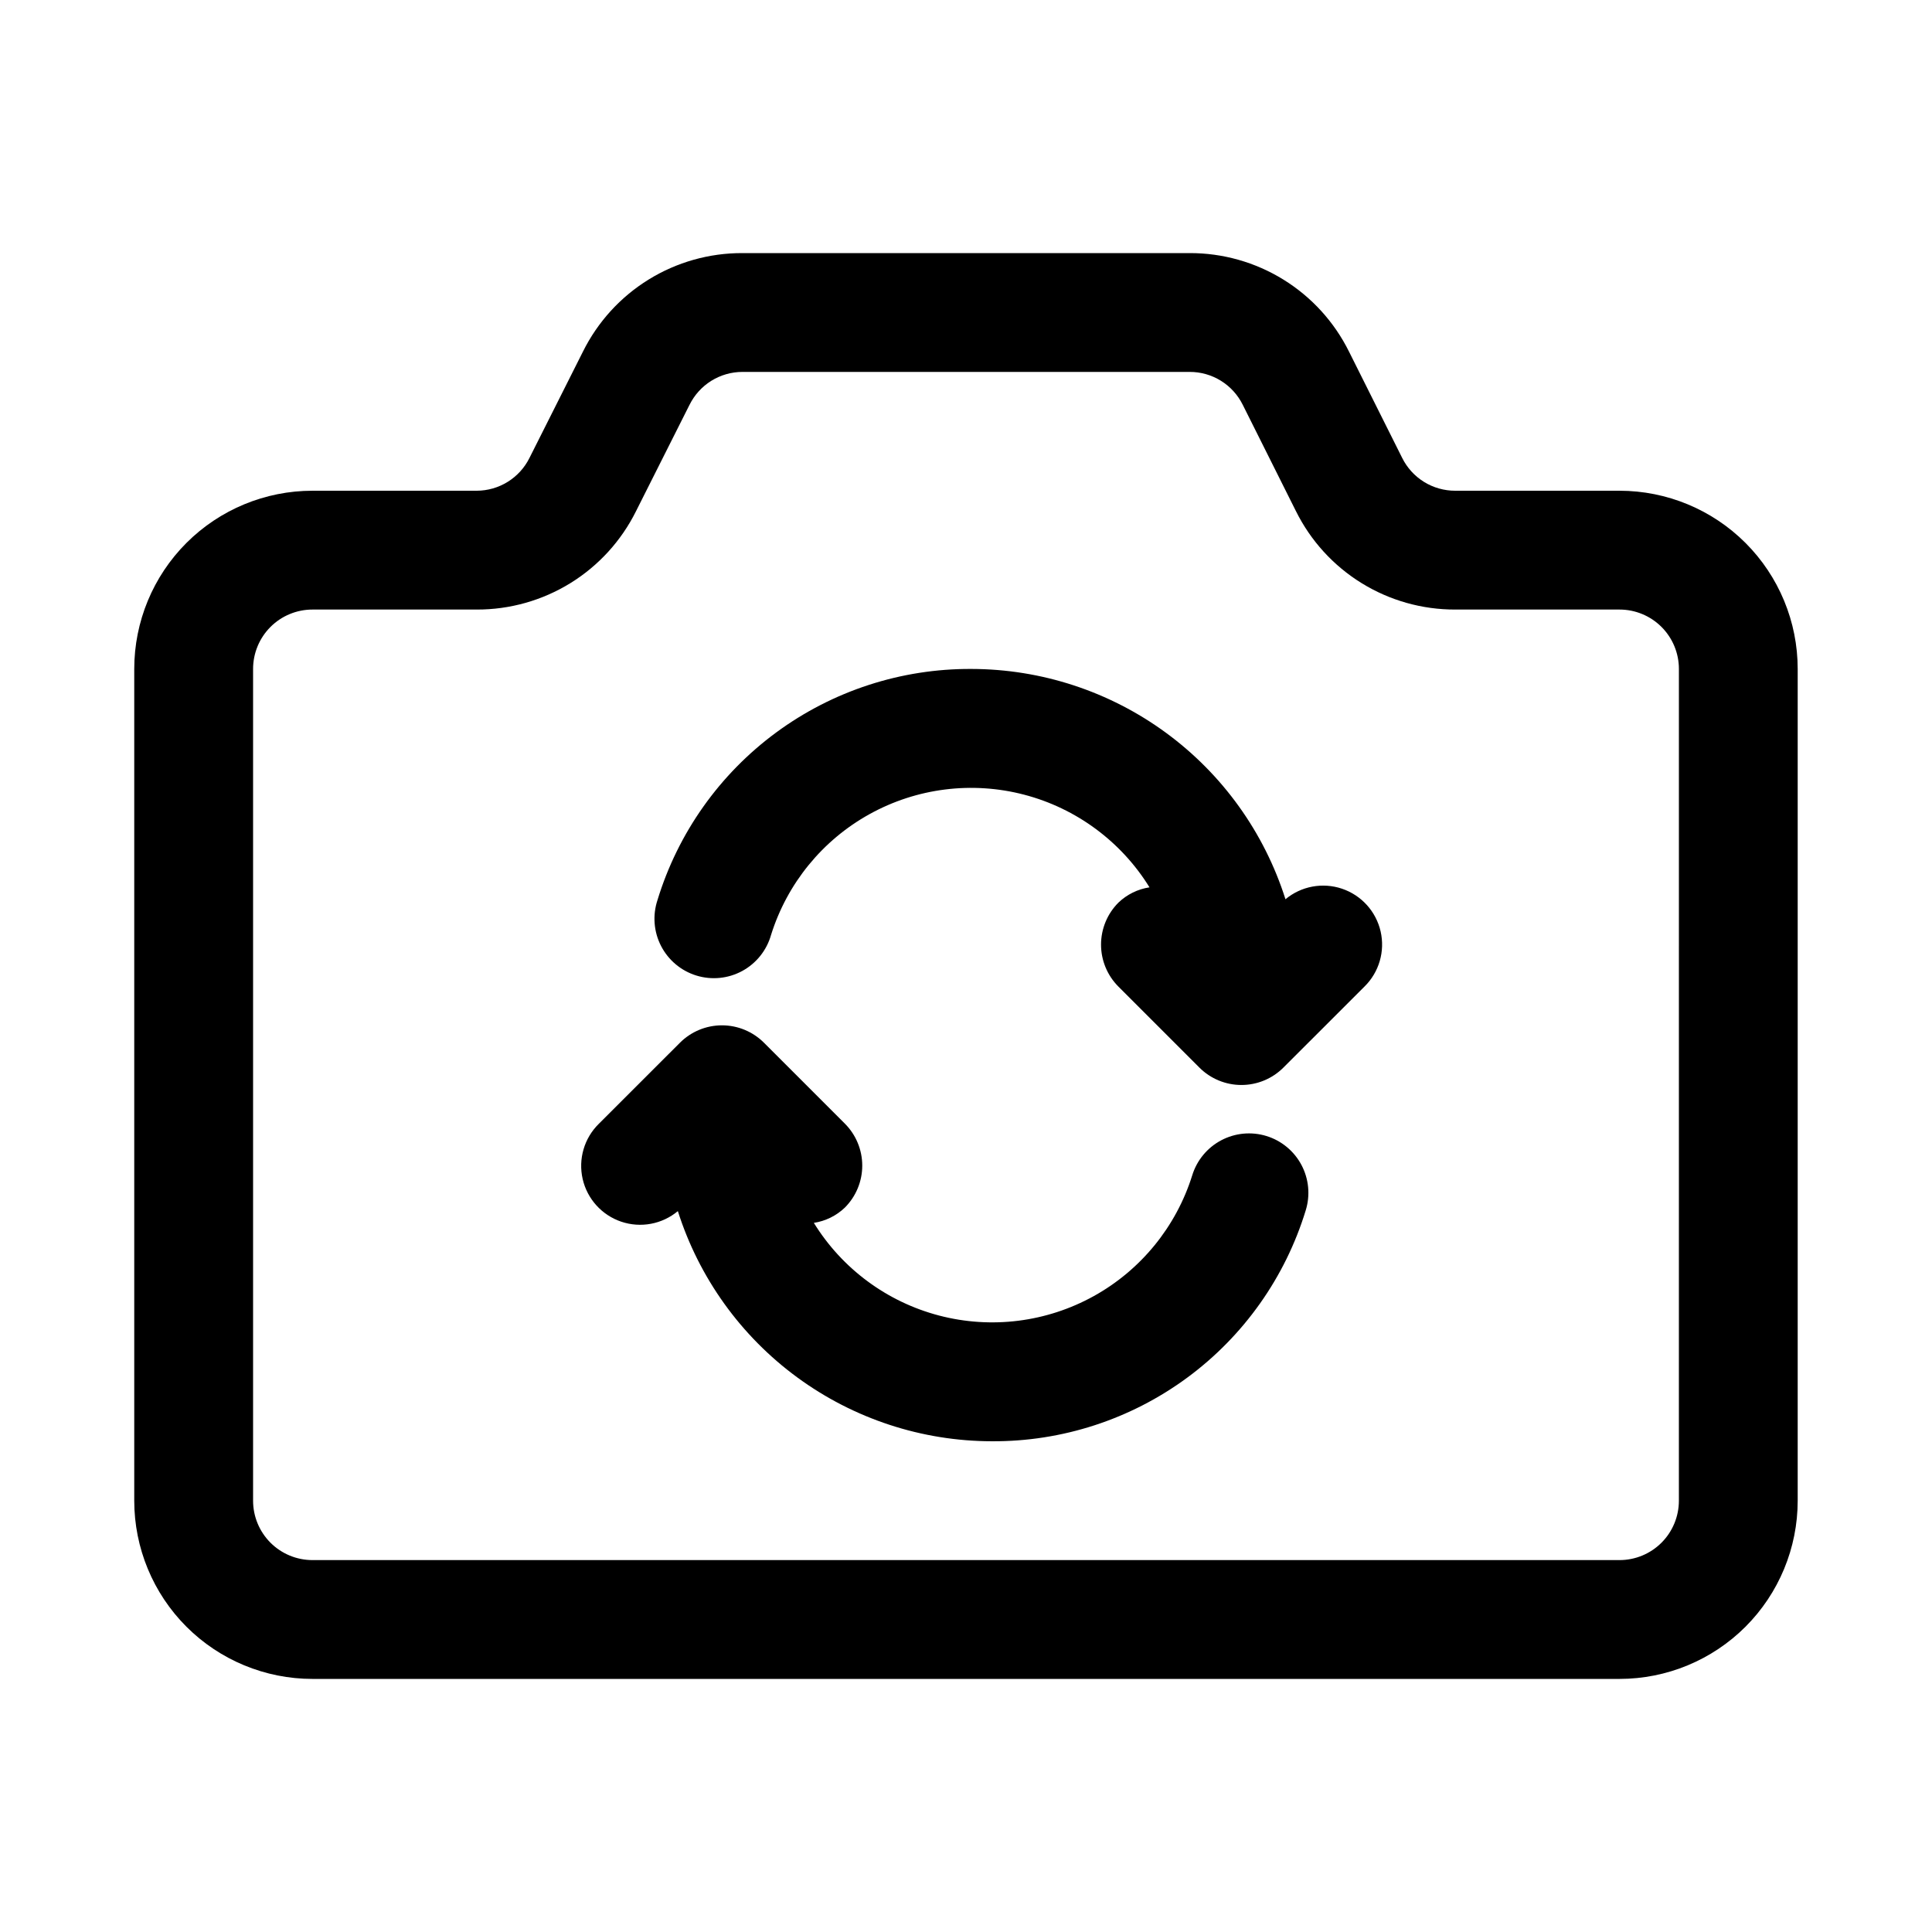 <?xml version="1.0" encoding="UTF-8"?>
<!-- Uploaded to: SVG Repo, www.svgrepo.com, Generator: SVG Repo Mixer Tools -->
<svg fill="#000000" width="800px" height="800px" version="1.1" viewBox="144 144 512 512" xmlns="http://www.w3.org/2000/svg">
 <g>
  <path d="m573.18 274.05h-43.516c-2.926 0.008-5.797-0.801-8.285-2.34-2.488-1.539-4.492-3.746-5.793-6.367l-14.09-28.168c-3.898-7.859-9.922-14.473-17.391-19.086-7.465-4.613-16.074-7.043-24.852-7.016h-118.52c-8.777-0.027-17.387 2.402-24.852 7.016-7.465 4.613-13.488 11.227-17.391 19.086l-14.168 28.168c-1.293 2.609-3.289 4.809-5.762 6.344-2.473 1.539-5.324 2.356-8.234 2.363h-43.52c-12.523 0-24.539 4.977-33.398 13.832-8.855 8.859-13.832 20.871-13.832 33.398v220.42c0 12.527 4.977 24.539 13.832 33.398 8.859 8.855 20.875 13.832 33.398 13.832h346.37c12.527 0 24.539-4.977 33.398-13.832 8.855-8.859 13.832-20.871 13.832-33.398v-220.42c0-12.527-4.977-24.539-13.832-33.398-8.859-8.855-20.871-13.832-33.398-13.832zm15.742 267.65c0 4.176-1.656 8.18-4.609 11.133s-6.957 4.609-11.133 4.609h-346.37c-4.176 0-8.18-1.656-11.133-4.609-2.949-2.953-4.609-6.957-4.609-11.133v-220.42c0-4.176 1.66-8.18 4.609-11.133 2.953-2.953 6.957-4.609 11.133-4.609h43.52c8.773 0.027 17.383-2.402 24.852-7.016 7.465-4.613 13.488-11.227 17.387-19.09l14.168-28.168 0.004 0.004c1.293-2.609 3.285-4.809 5.758-6.348 2.473-1.535 5.324-2.356 8.238-2.359h118.52c2.926-0.012 5.797 0.801 8.285 2.34 2.488 1.539 4.492 3.746 5.793 6.367l14.09 28.168v-0.004c3.898 7.863 9.922 14.477 17.391 19.09 7.465 4.613 16.074 7.043 24.852 7.016h43.516c4.176 0 8.18 1.656 11.133 4.609s4.609 6.957 4.609 11.133z"/>
  <path d="m484.65 382.27c-5.609-17.676-16.695-33.113-31.656-44.078-14.957-10.965-33.016-16.887-51.566-16.914-18.602-0.098-36.742 5.805-51.723 16.832-14.984 11.027-26.016 26.59-31.453 44.383-1.344 4.023-1.008 8.418 0.93 12.188 1.941 3.773 5.32 6.606 9.375 7.852 4.051 1.246 8.438 0.805 12.164-1.223 3.723-2.031 6.469-5.477 7.621-9.559 4.266-13.625 13.613-25.086 26.105-32 12.488-6.918 27.164-8.762 40.977-5.148 13.812 3.613 25.703 12.406 33.207 24.551-3.098 0.469-5.973 1.883-8.234 4.047-2.953 2.953-4.609 6.957-4.609 11.133 0 4.172 1.656 8.176 4.609 11.129l21.461 21.461h-0.004c2.953 2.949 6.957 4.609 11.133 4.609s8.18-1.66 11.129-4.609l21.477-21.461c3.875-3.801 5.496-9.344 4.285-14.637-1.215-5.293-5.09-9.574-10.234-11.309s-10.82-0.676-14.992 2.801z"/>
  <path d="m479.63 445.06c-3.992-1.23-8.309-0.82-12 1.133-3.691 1.957-6.453 5.297-7.68 9.289-4.266 13.625-13.609 25.086-26.098 32.004-12.492 6.918-27.164 8.762-40.977 5.148-13.812-3.617-25.699-12.41-33.199-24.559 3.09-0.473 5.957-1.883 8.215-4.043 2.953-2.953 4.613-6.957 4.613-11.133 0-4.176-1.66-8.18-4.613-11.133l-21.426-21.426c-2.953-2.957-6.961-4.617-11.141-4.617-4.176 0-8.184 1.66-11.137 4.617l-21.492 21.477c-3.875 3.801-5.496 9.344-4.285 14.637 1.215 5.289 5.09 9.574 10.234 11.309 5.144 1.734 10.82 0.672 14.992-2.805 5.613 17.68 16.703 33.117 31.664 44.082 14.965 10.965 33.023 16.887 51.574 16.91 18.602 0.098 36.738-5.805 51.719-16.832 14.98-11.027 26.008-26.59 31.441-44.379 1.23-3.988 0.824-8.305-1.129-11.996-1.953-3.691-5.289-6.453-9.277-7.684z"/>
 </g>
</svg>